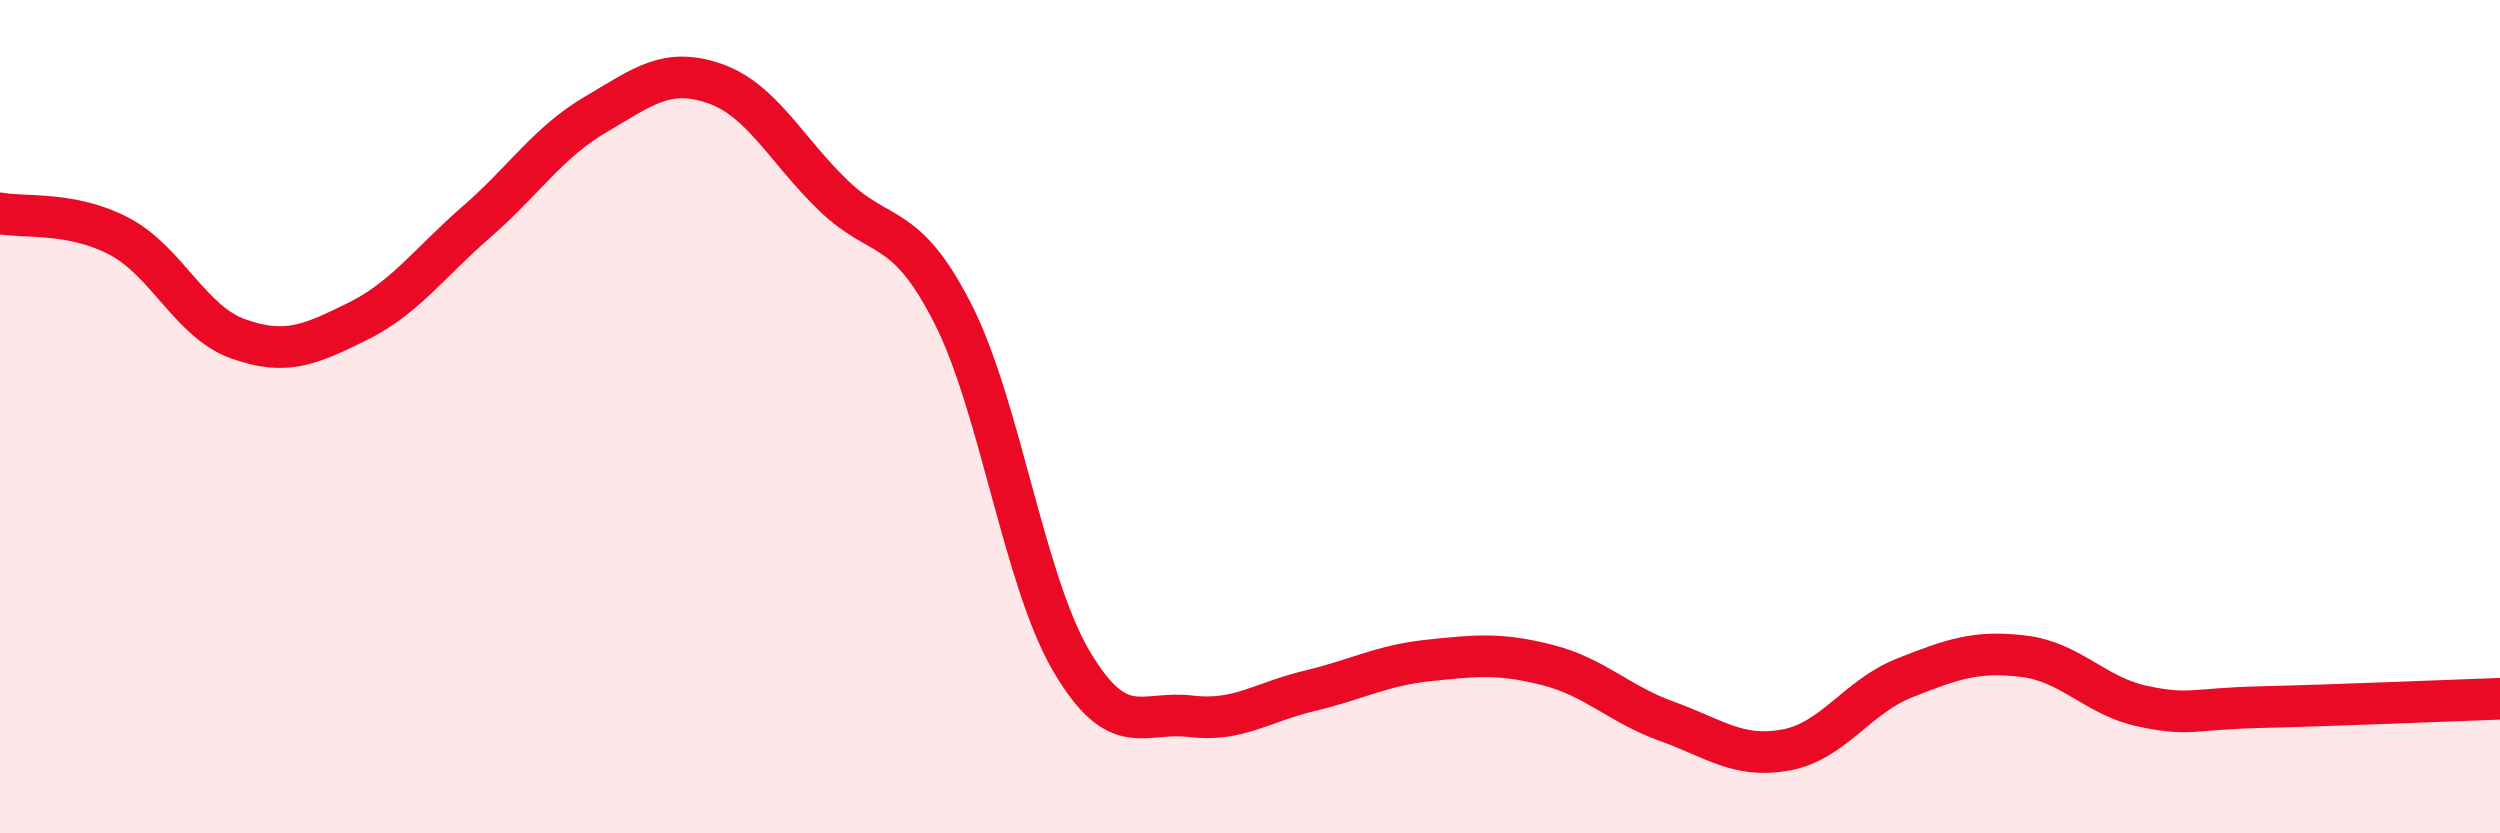 
    <svg width="60" height="20" viewBox="0 0 60 20" xmlns="http://www.w3.org/2000/svg">
      <path
        d="M 0,5.12 C 0.57,5.23 1.72,5.07 2.86,5.67 C 4,6.27 4.57,7.72 5.71,8.13 C 6.85,8.54 7.43,8.28 8.57,7.72 C 9.71,7.16 10.29,6.32 11.43,5.33 C 12.57,4.34 13.15,3.42 14.29,2.75 C 15.43,2.08 16,1.61 17.14,2 C 18.28,2.39 18.86,3.59 20,4.69 C 21.14,5.79 21.72,5.28 22.86,7.51 C 24,9.74 24.57,13.92 25.71,15.86 C 26.85,17.8 27.43,17.05 28.57,17.19 C 29.71,17.33 30.29,16.85 31.43,16.58 C 32.57,16.31 33.15,15.97 34.29,15.85 C 35.43,15.73 36,15.67 37.14,15.96 C 38.28,16.25 38.86,16.9 40,17.31 C 41.14,17.72 41.72,18.21 42.86,18 C 44,17.79 44.57,16.72 45.71,16.27 C 46.85,15.82 47.43,15.61 48.57,15.75 C 49.71,15.89 50.29,16.71 51.43,16.95 C 52.57,17.19 52.58,17.01 54.29,16.97 C 56,16.93 58.86,16.81 60,16.77L60 20L0 20Z"
        fill="#EB0A25"
        opacity="0.1"
        stroke-linecap="round"
        stroke-linejoin="round"
      />
      <path
        d="M 0,5.12 C 0.57,5.23 1.72,5.07 2.86,5.67 C 4,6.27 4.57,7.72 5.71,8.13 C 6.85,8.54 7.43,8.28 8.57,7.72 C 9.71,7.16 10.29,6.32 11.43,5.33 C 12.57,4.34 13.15,3.42 14.29,2.75 C 15.43,2.08 16,1.61 17.14,2 C 18.28,2.39 18.86,3.59 20,4.69 C 21.14,5.79 21.72,5.28 22.86,7.51 C 24,9.74 24.57,13.92 25.71,15.86 C 26.85,17.8 27.43,17.05 28.57,17.19 C 29.71,17.33 30.29,16.85 31.43,16.58 C 32.57,16.31 33.15,15.97 34.29,15.85 C 35.43,15.73 36,15.67 37.14,15.96 C 38.28,16.25 38.86,16.9 40,17.31 C 41.14,17.72 41.72,18.21 42.86,18 C 44,17.79 44.57,16.72 45.71,16.27 C 46.85,15.82 47.43,15.61 48.57,15.75 C 49.71,15.89 50.29,16.71 51.43,16.95 C 52.57,17.19 52.58,17.01 54.29,16.97 C 56,16.93 58.86,16.81 60,16.77"
        stroke="#EB0A25"
        stroke-width="1"
        fill="none"
        stroke-linecap="round"
        stroke-linejoin="round"
      />
    </svg>
  